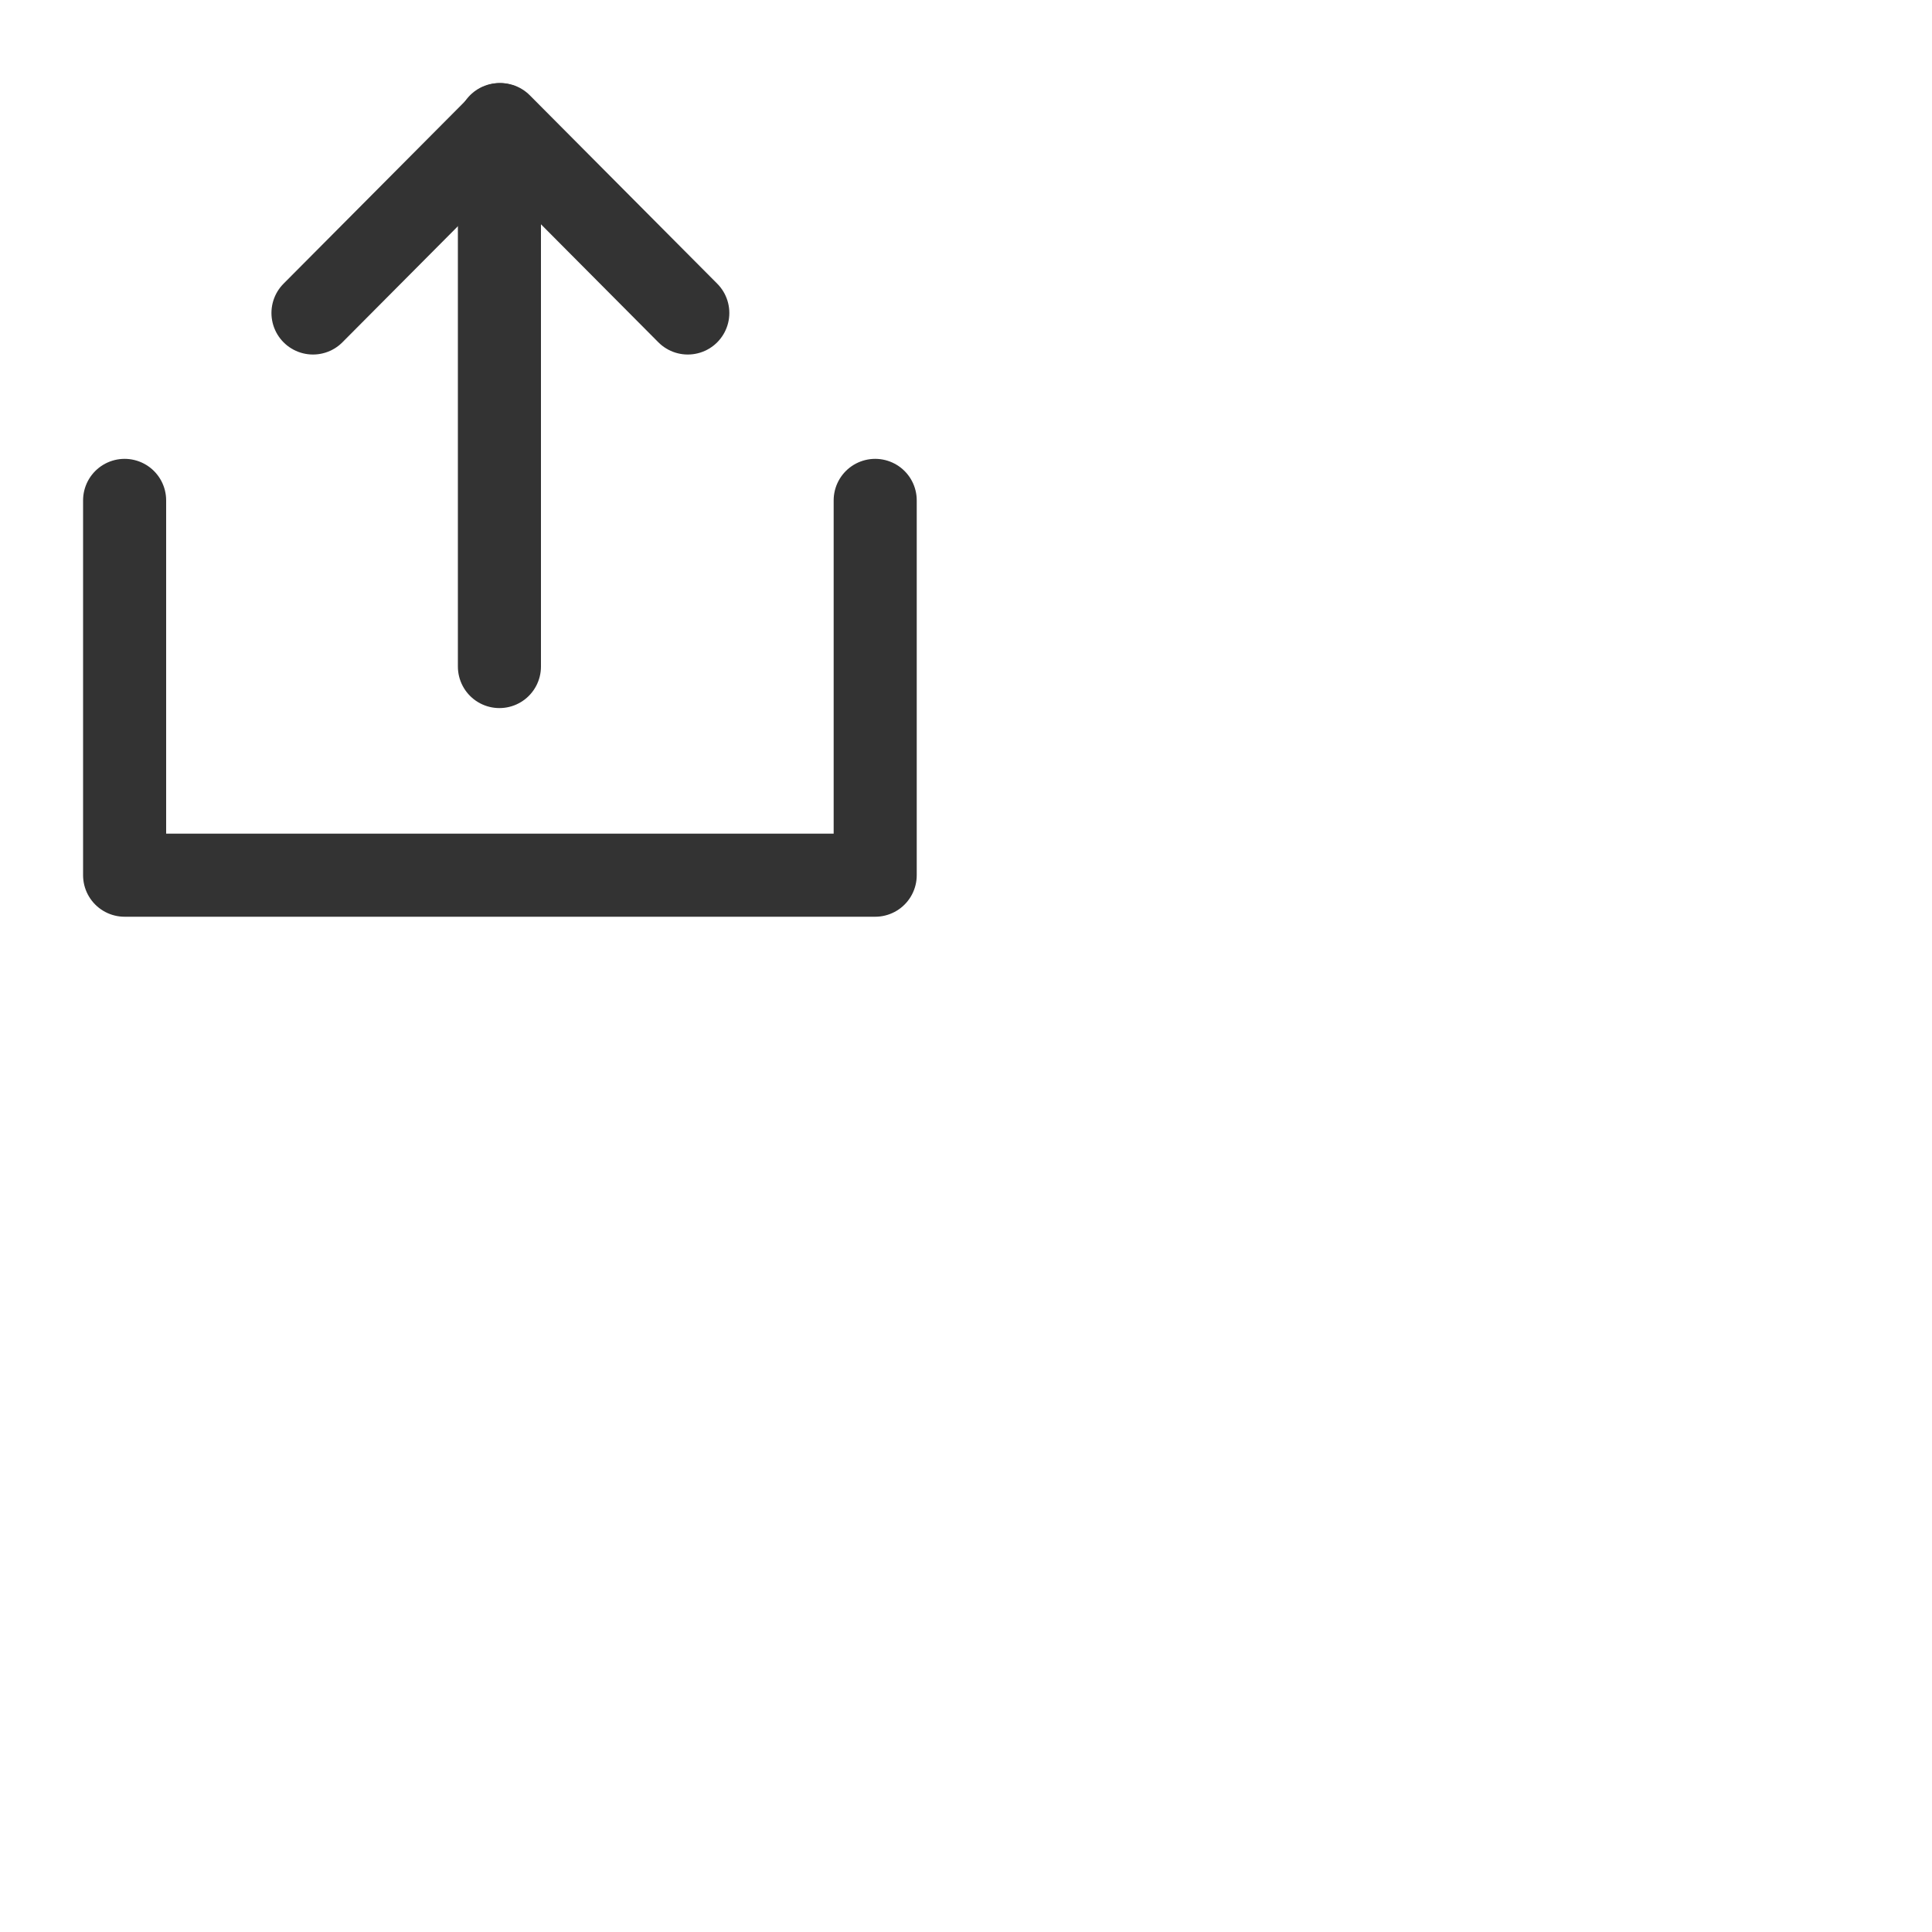 <?xml version="1.0" encoding="utf-8"?>
<svg xmlns="http://www.w3.org/2000/svg" fill="none" height="100%" overflow="visible" preserveAspectRatio="none" style="display: block;" viewBox="0 0 2 2" width="100%">
<g id="Frame">
<g id="Group">
<g id="Group_2">
<path d="M0.129 0.518V0.906H0.906V0.518" id="Vector" stroke="#333333" stroke-linecap="round" stroke-linejoin="round" stroke-width="0.086"/>
<g id="Group_3">
<path d="M0.712 0.324L0.518 0.129L0.324 0.324" id="Vector_2" stroke="#333333" stroke-linecap="round" stroke-linejoin="round" stroke-width="0.086"/>
<path d="M0.517 0.69V0.129" id="Vector_3" stroke="#333333" stroke-linecap="round" stroke-linejoin="round" stroke-width="0.086"/>
</g>
</g>
</g>
</g>
</svg>